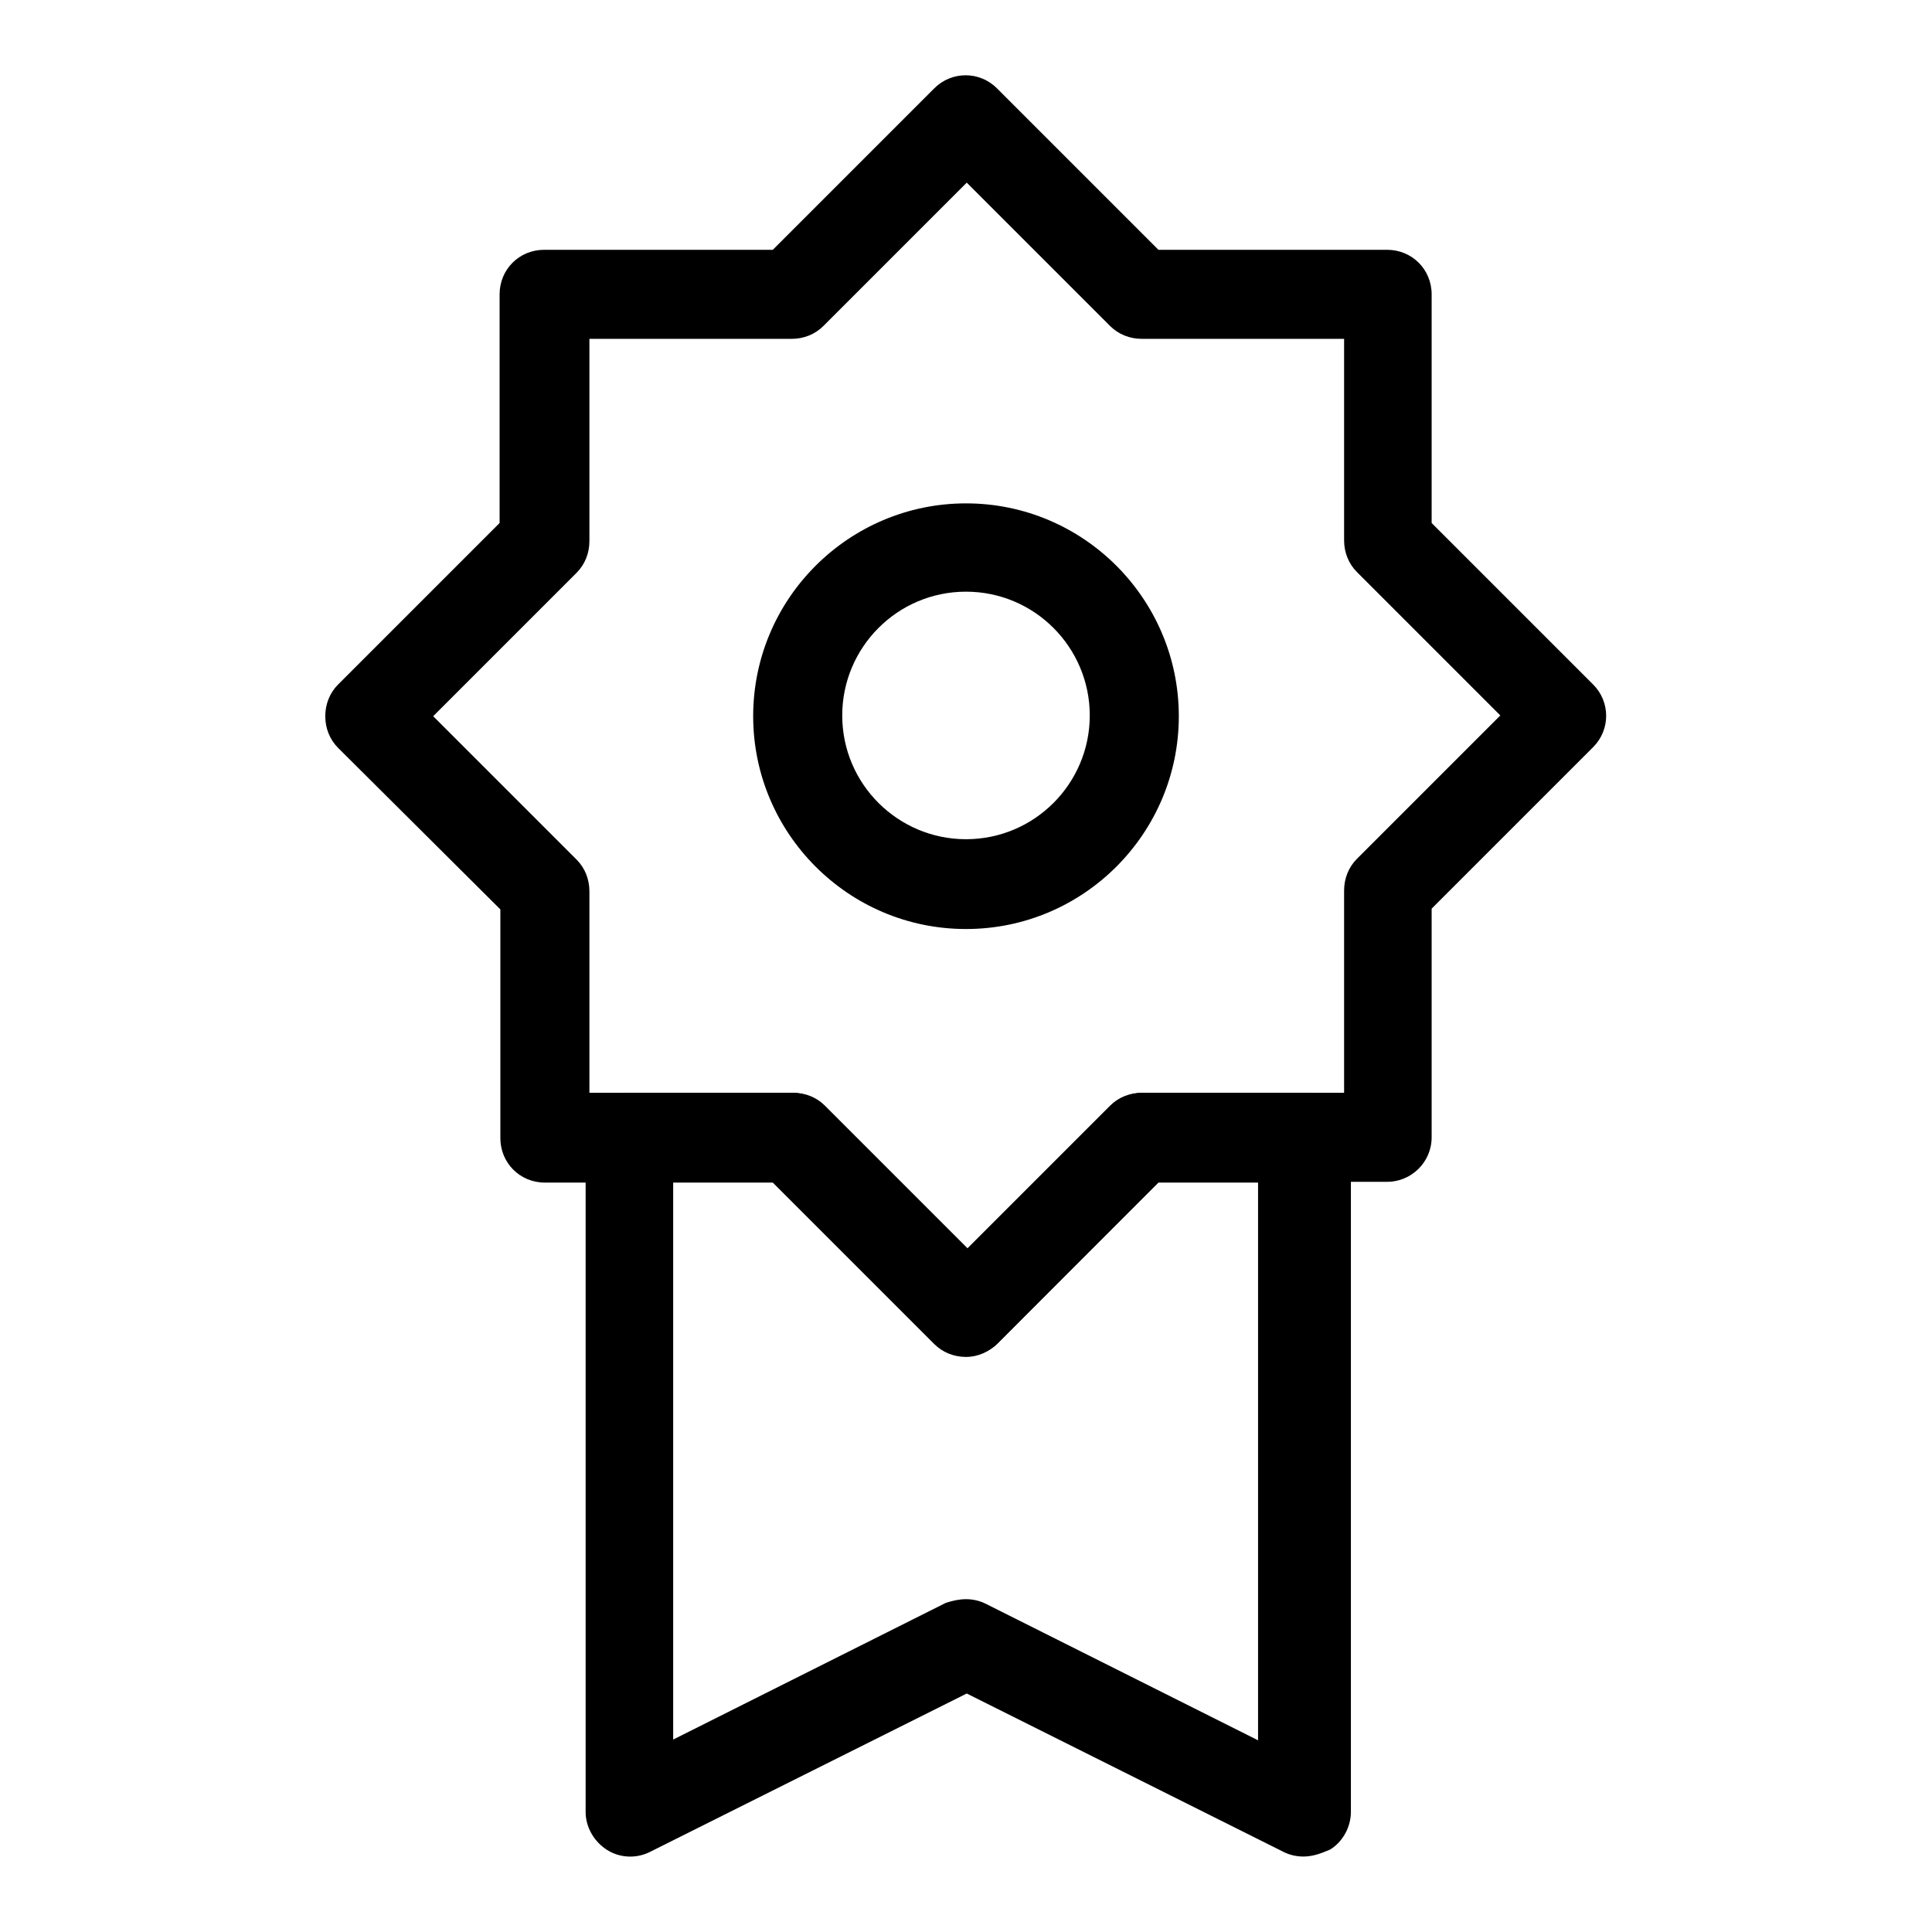 <?xml version="1.0" encoding="utf-8"?>
<!-- Svg Vector Icons : http://www.onlinewebfonts.com/icon -->
<!DOCTYPE svg PUBLIC "-//W3C//DTD SVG 1.1//EN" "http://www.w3.org/Graphics/SVG/1.1/DTD/svg11.dtd">
<svg version="1.1" xmlns="http://www.w3.org/2000/svg" xmlns:xlink="http://www.w3.org/1999/xlink" x="0px" y="0px" viewBox="0 0 256 256" enable-background="new 0 0 256 256" xml:space="preserve">
<g><g><path fill="#000000" d="M128,179.8c-1.6,0-3.1-0.6-4.2-1.7l-21.4-21.4H72.2c-3.3,0-5.9-2.6-5.9-5.9v-30.3L44.8,99.1c-1.1-1.1-1.7-2.6-1.7-4.2c0-1.6,0.6-3.1,1.7-4.2l21.4-21.4V39c0-3.3,2.6-5.9,5.9-5.9h30.3l21.4-21.4c2.3-2.3,6-2.3,8.3,0l21.4,21.4h30.3c3.3,0,5.9,2.6,5.9,5.9v30.3l21.4,21.4c2.3,2.3,2.3,6,0,8.3l-21.4,21.4v30.3c0,3.3-2.7,5.9-5.9,5.9h-30.3L132.2,178C131.1,179.1,129.6,179.8,128,179.8z M78.1,144.8h26.8c1.6,0,3.1,0.6,4.2,1.7l19,19l19-19c1.1-1.1,2.6-1.7,4.2-1.7h26.8V118c0-1.6,0.6-3.1,1.7-4.2l19-19l-19-19c-1.1-1.1-1.7-2.6-1.7-4.2V44.9h-26.8c-1.6,0-3.1-0.6-4.2-1.7l-19-19l-19,19c-1.1,1.1-2.6,1.7-4.2,1.7H78.1v26.8c0,1.6-0.6,3.1-1.7,4.2l-19,19l19,19c1.1,1.1,1.7,2.6,1.7,4.2V144.8z"/><path fill="#000000" d="M128,123.1c-15.6,0-28.2-12.7-28.2-28.2c0-15.6,12.7-28.2,28.2-28.2c15.6,0,28.2,12.7,28.2,28.2C156.2,110.4,143.6,123.1,128,123.1z M128,78.4c-9.1,0-16.4,7.4-16.4,16.4c0,9.1,7.4,16.4,16.4,16.4c9.1,0,16.4-7.4,16.4-16.4C144.4,85.8,137.1,78.4,128,78.4z"/><path fill="#000000" d="M172.7,246c-0.9,0-1.8-0.2-2.6-0.6l-42-21l-42,21c-1.8,0.9-4,0.8-5.7-0.3c-1.7-1.1-2.8-3-2.8-5v-89.4c0-3.3,2.6-5.9,5.9-5.9h21.6c1.6,0,3.1,0.6,4.2,1.7l19,19l19-19c1.1-1.1,2.6-1.7,4.2-1.7h21.6c3.3,0,5.9,2.6,5.9,5.9v89.4c0,2-1.1,4-2.8,5C174.8,245.7,173.8,246,172.7,246z M128,211.9c0.9,0,1.8,0.2,2.6,0.6l36.1,18.1v-73.9h-13.2L132.2,178c-2.2,2.2-6.1,2.2-8.3,0l-21.4-21.4H89.2v73.9l36.1-18.1C126.2,212.1,127.1,211.9,128,211.9z"/></g></g>
</svg>